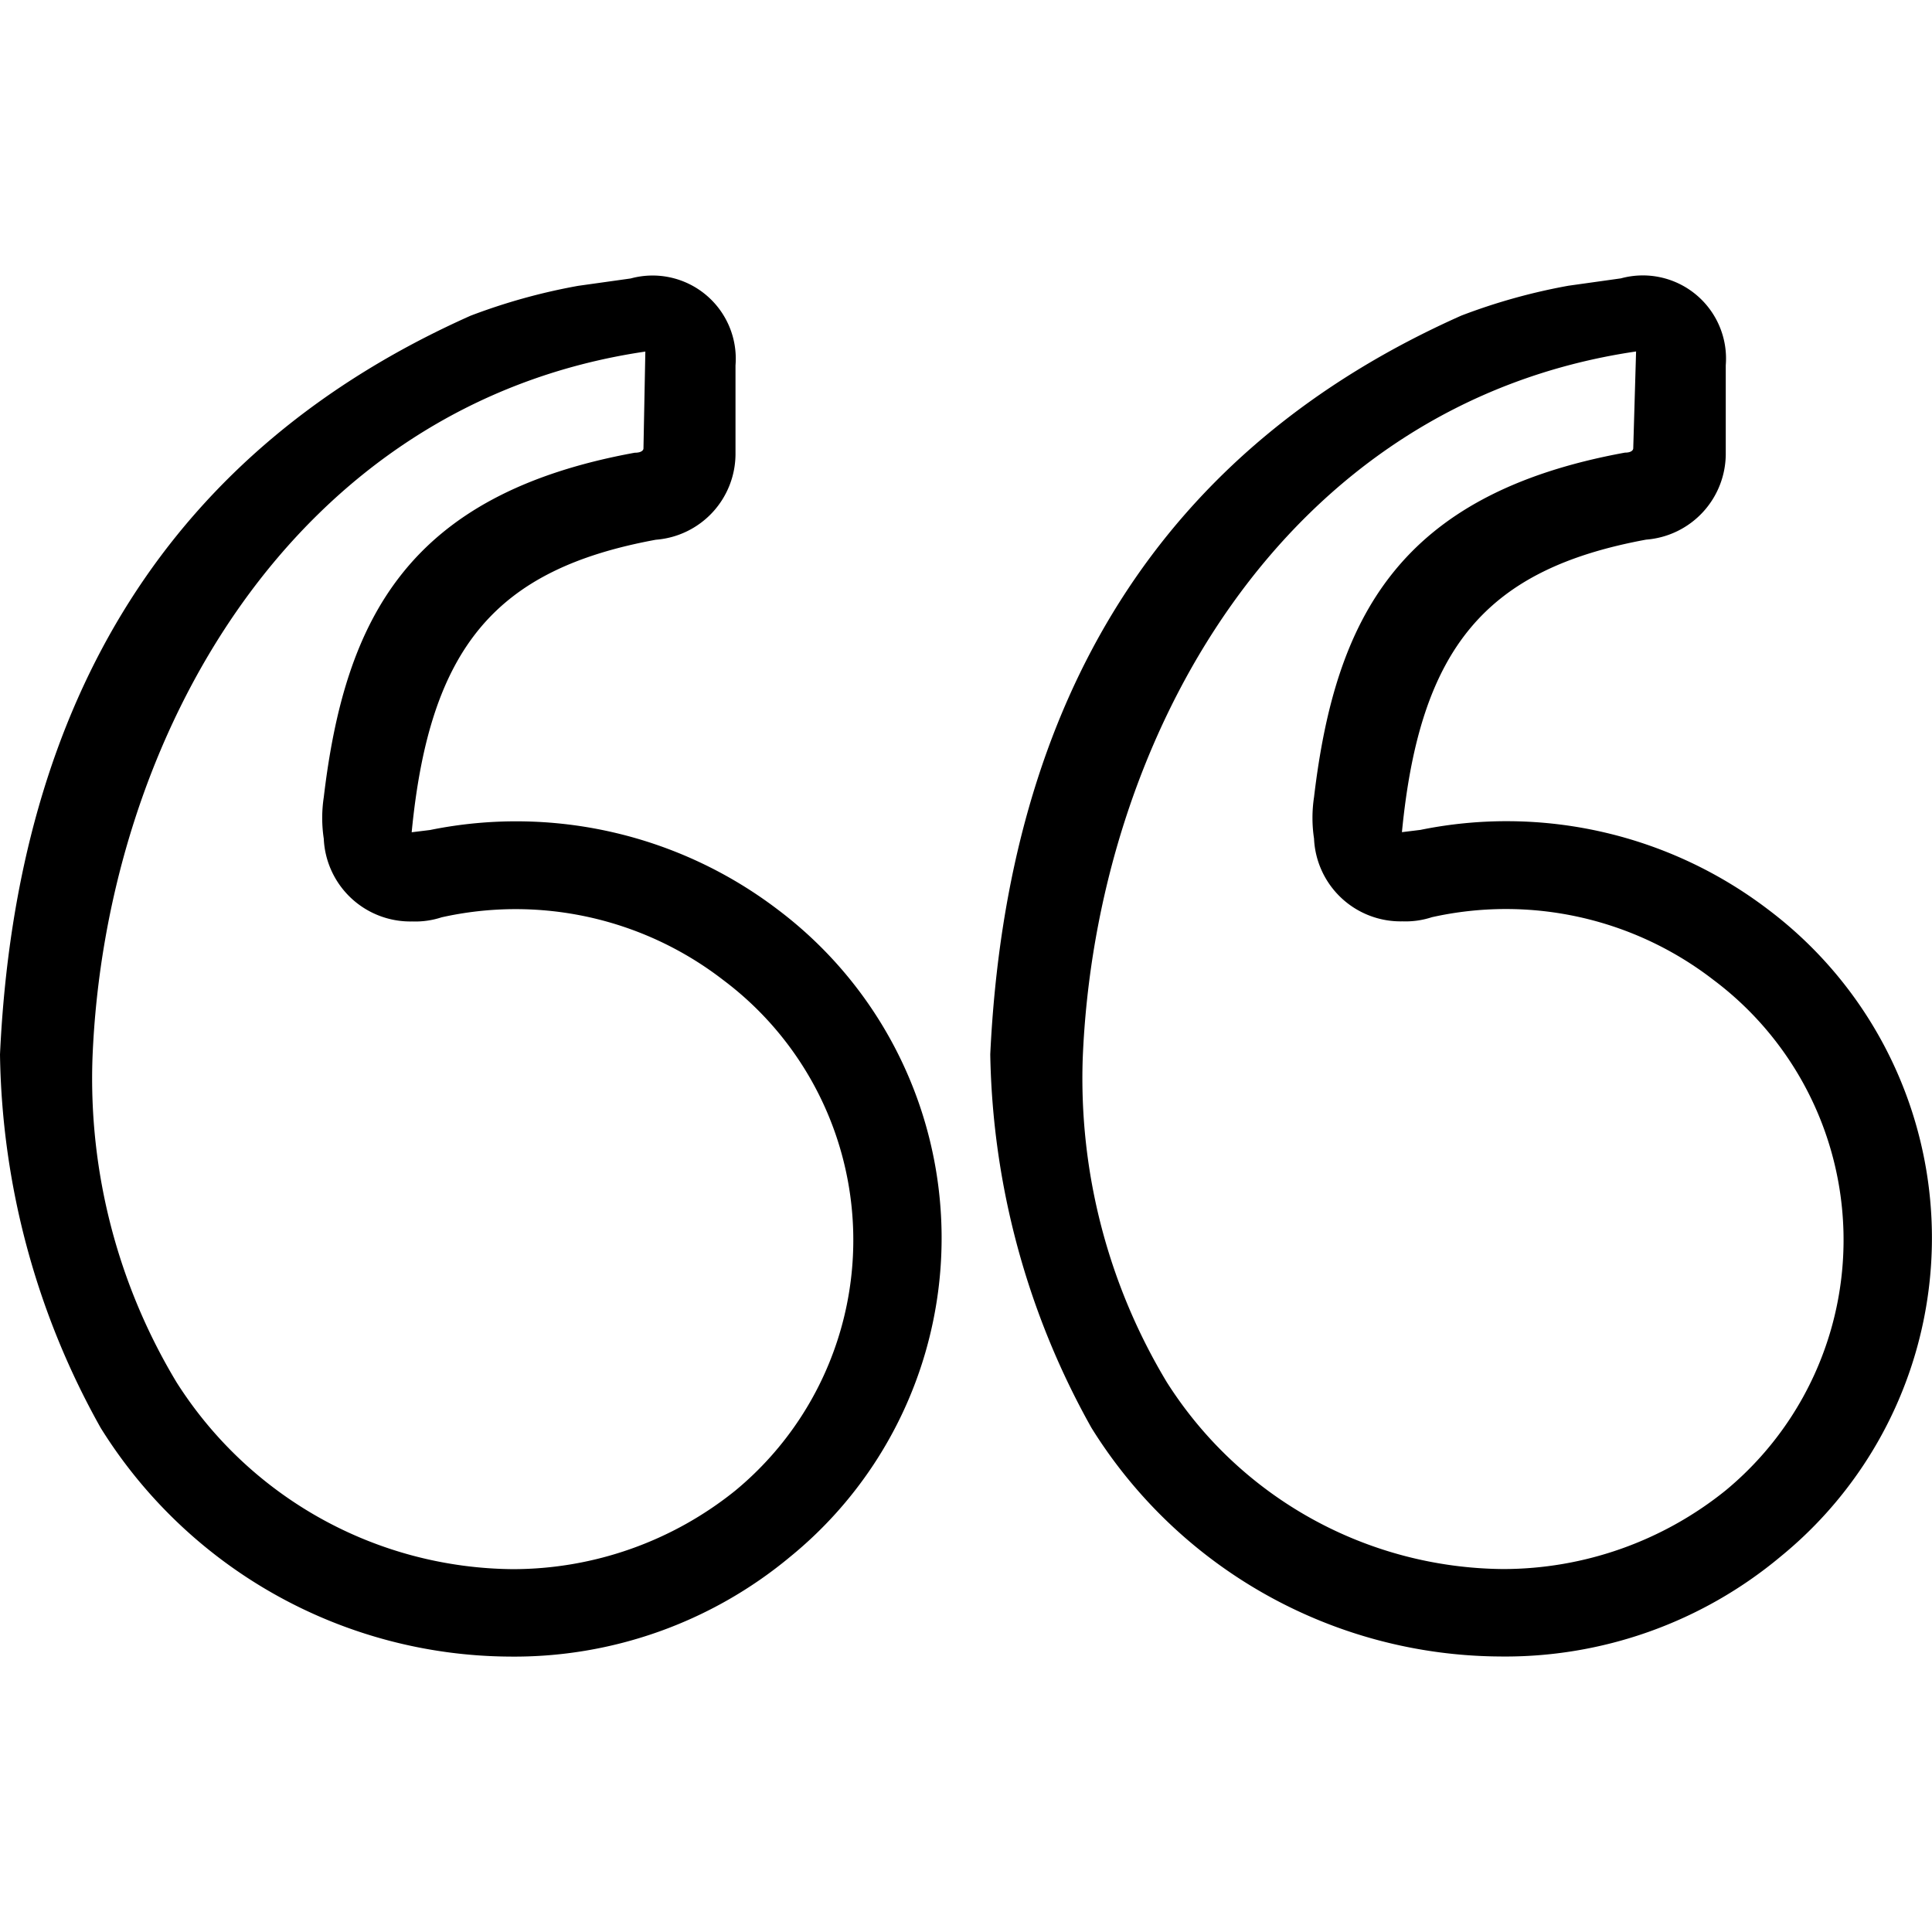 <svg xmlns="http://www.w3.org/2000/svg" viewBox="0 0 36 36" role="presentation" title="Quote Icon">
	<path d="M8.013 15.466a8.045 8.045 0 0 1 6.48 1.483a7.661 7.661 0 0 1 0.231 12.059a8.034 8.034 0 0 1-5.245 1.86a9.036 9.036 0 0 1-7.602-4.26a14.634 14.634 0 0 1-1.877-6.96c0.309-6.651 3.214-11.288 8.768-13.765a11.187 11.187 0 0 1 2.006-0.557l0.977-0.137a1.55 1.55 0 0 1 1.954 1.62v1.628a1.607 1.607 0 0 1-1.483 1.62c-2.983 0.549-4.217 1.997-4.551 5.451m4.354-8.957c-6.583 0.969-10.071 7.225-10.302 13.174a10.971 10.971 0 0 0 1.568 6.034a7.495 7.495 0 0 0 6.265 3.48a6.613 6.613 0 0 0 4.148-1.466a6.055 6.055 0 0 0-0.231-9.514a6.322 6.322 0 0 0-5.245-1.166a1.573 1.573 0 0 1-0.549 0.077a1.614 1.614 0 0 1-1.646-1.543a2.571 2.571 0 0 1 0-0.771c0.394-3.326 1.568-5.648 5.794-6.42 0.163 0 0.163-0.077 0.163-0.077m14.476 7.105a8.038 8.038 0 0 1 6.48 1.483a7.661 7.661 0 0 1 0.231 12.059a8.002 8.002 0 0 1-5.245 1.86a9.021 9.021 0 0 1-7.594-4.26a14.731 14.731 0 0 1-1.886-6.96c0.317-6.651 3.214-11.288 8.777-13.765a11.097 11.097 0 0 1 1.997-0.557l0.977-0.137a1.55 1.55 0 0 1 1.954 1.62v1.628a1.607 1.607 0 0 1-1.483 1.62c-2.974 0.549-4.217 1.997-4.551 5.451m4.363-8.957c-6.591 0.969-10.071 7.225-10.311 13.174a10.971 10.971 0 0 0 1.568 6.034a7.495 7.495 0 0 0 6.265 3.48a6.613 6.613 0 0 0 4.148-1.466a6.055 6.055 0 0 0-0.231-9.514a6.322 6.322 0 0 0-5.245-1.166a1.573 1.573 0 0 1-0.549 0.077a1.614 1.614 0 0 1-1.646-1.543a2.571 2.571 0 0 1 0-0.771c0.394-3.326 1.568-5.648 5.794-6.42 0.154 0 0.154-0.077 0.154-0.077"></path>
</svg>
